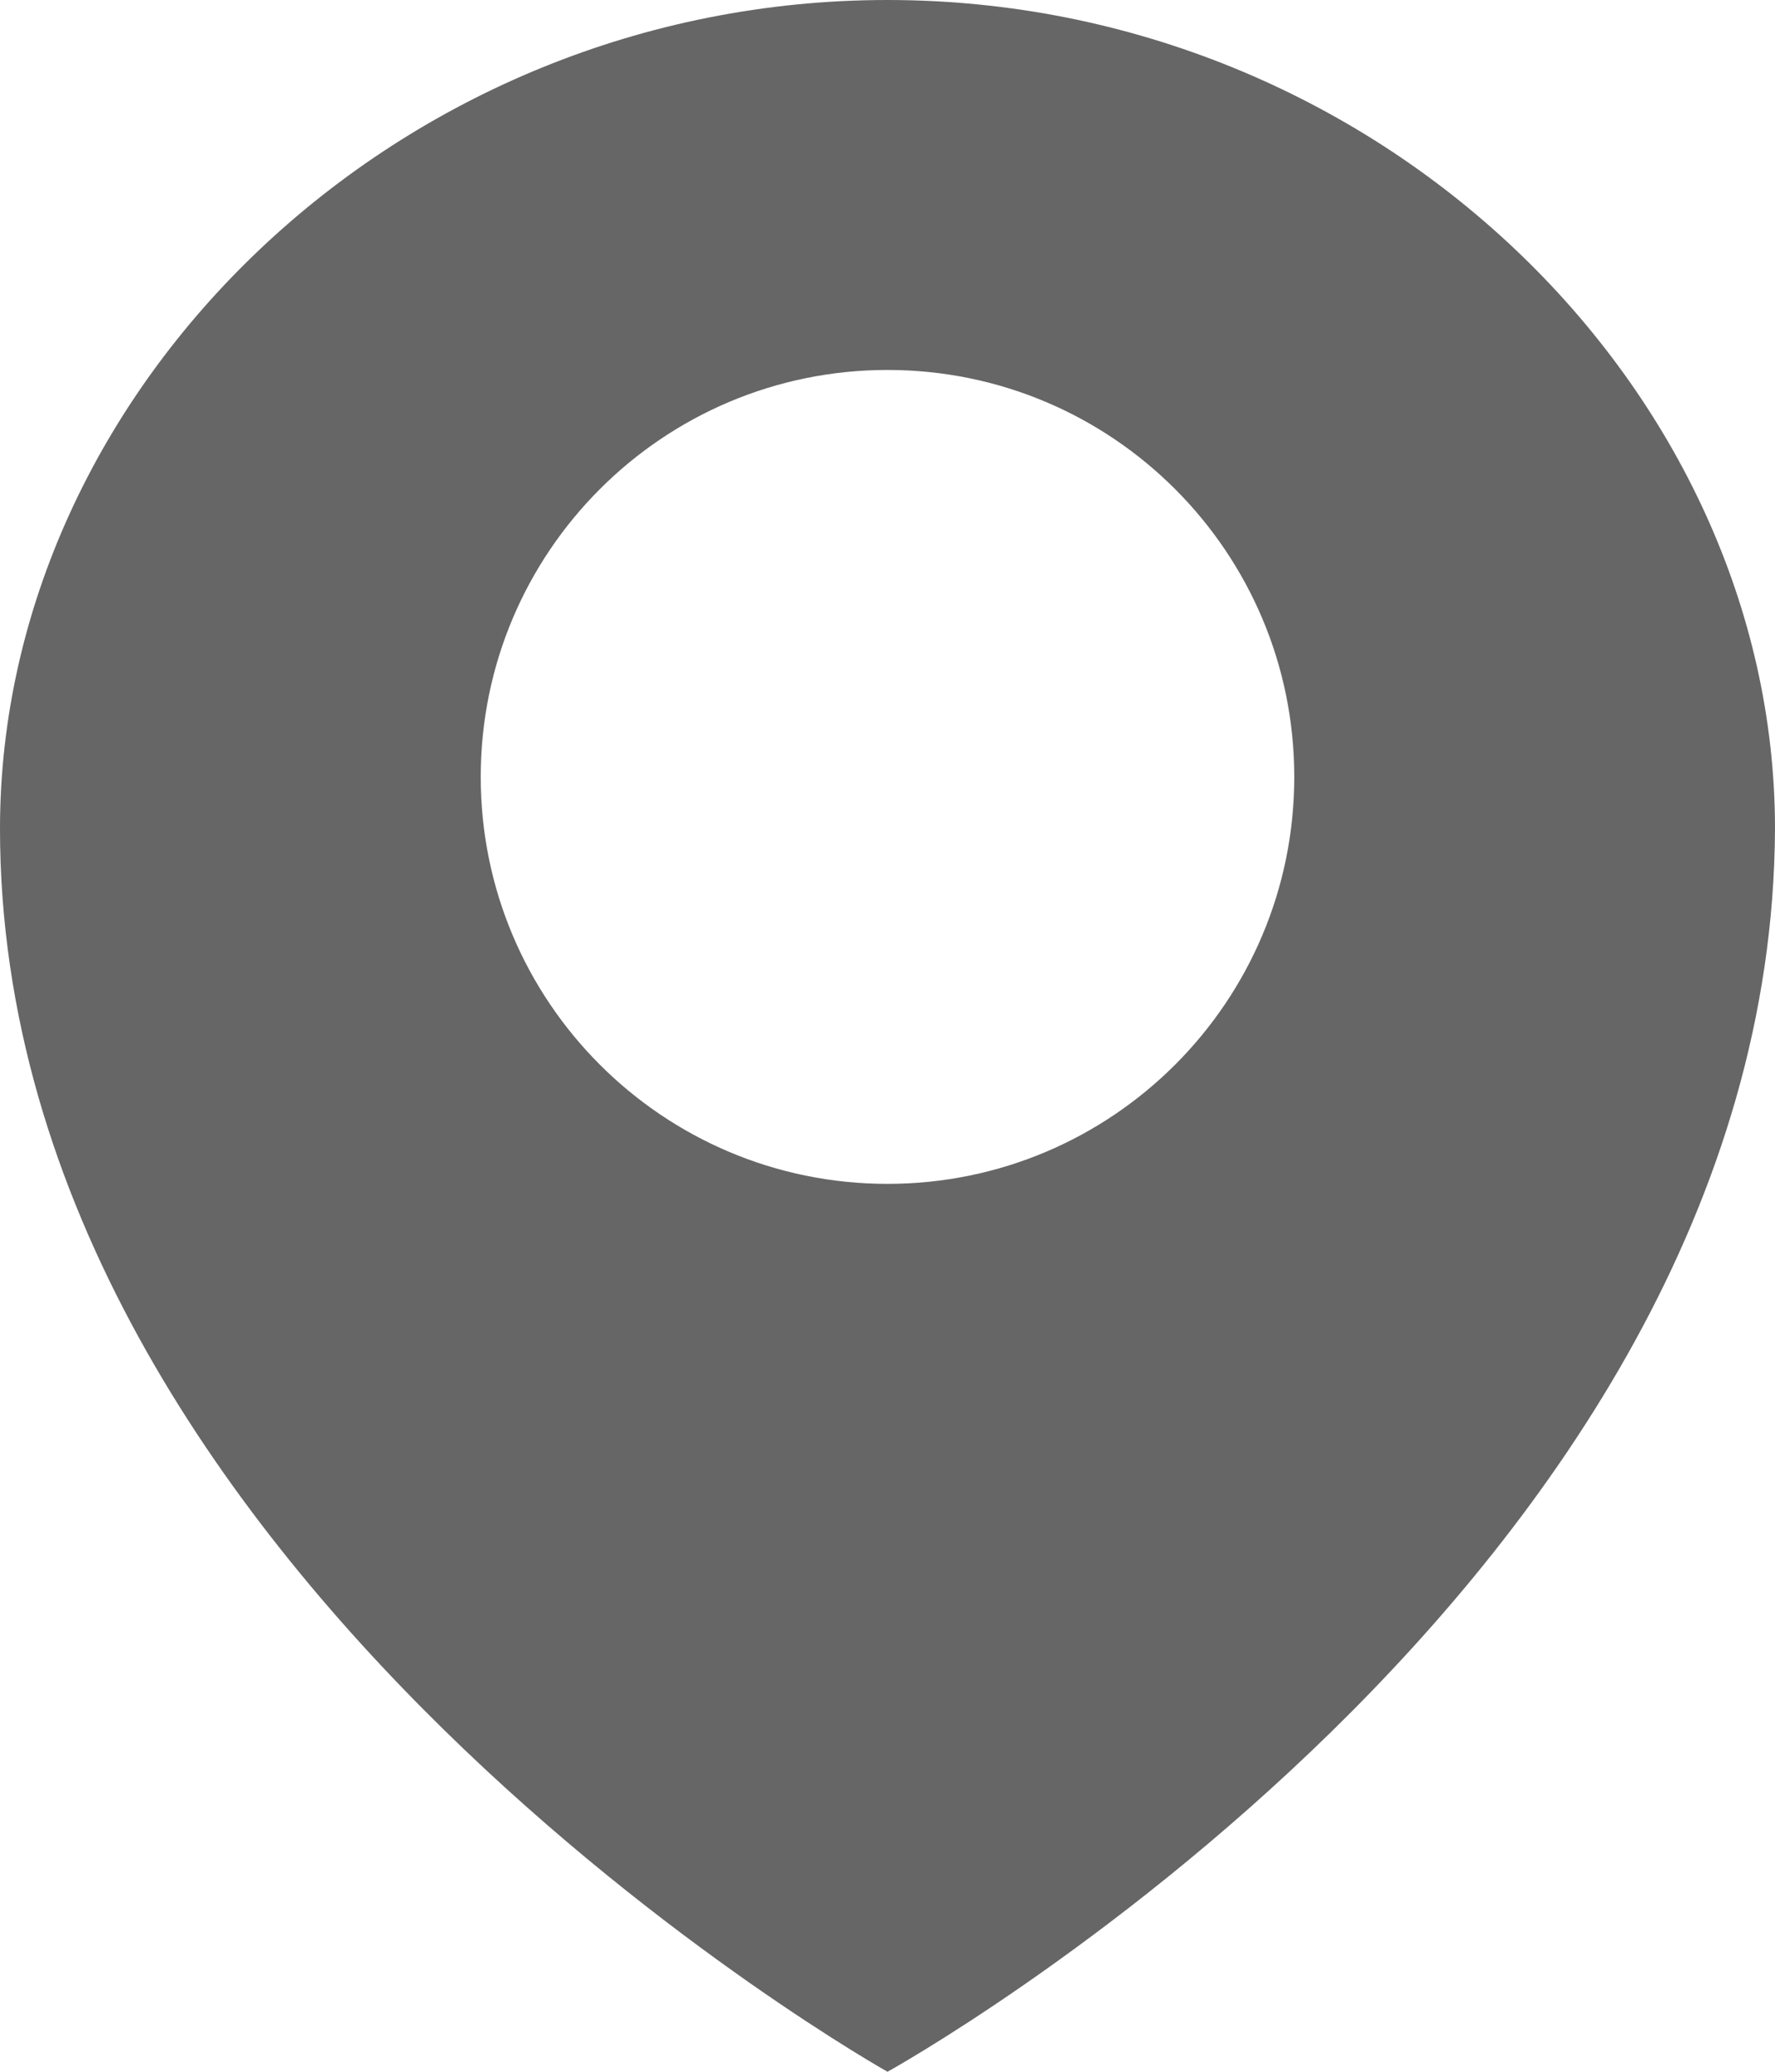 <?xml version="1.0" encoding="UTF-8"?>
<svg width="12px" height="14px" viewBox="0 0 12 14" version="1.1" xmlns="http://www.w3.org/2000/svg" xmlns:xlink="http://www.w3.org/1999/xlink">
    <title>点_fill@1x</title>
    <g id="油卡" stroke="none" stroke-width="1" fill="none" fill-rule="evenodd">
        <g id="601-油站列表" transform="translate(-30, -325)" fill="#666666" fill-rule="nonzero">
            <g id="item" transform="translate(6, 123)">
                <g id="编组" transform="translate(21, 198)">
                    <g id="点_fill" transform="translate(3, 4)">
                        <path d="M6,14 C6,14 0,10.635 0,5.6 C0,2.625 2.686,-2.22044853e-16 6,-2.22044853e-16 C9.314,-2.22044853e-16 12,2.625 12,5.6 C11.977,10.697 6,14 6,14 Z M6,2.5 C4.481,2.5 3.25,3.731 3.25,5.25 C3.25,6.769 4.481,8 6,8 C7.519,8 8.75,6.769 8.75,5.25 C8.75,3.731 7.519,2.5 6,2.5 Z" id="形状"></path>
                    </g>
                </g>
            </g>
        </g>
    </g>
</svg>